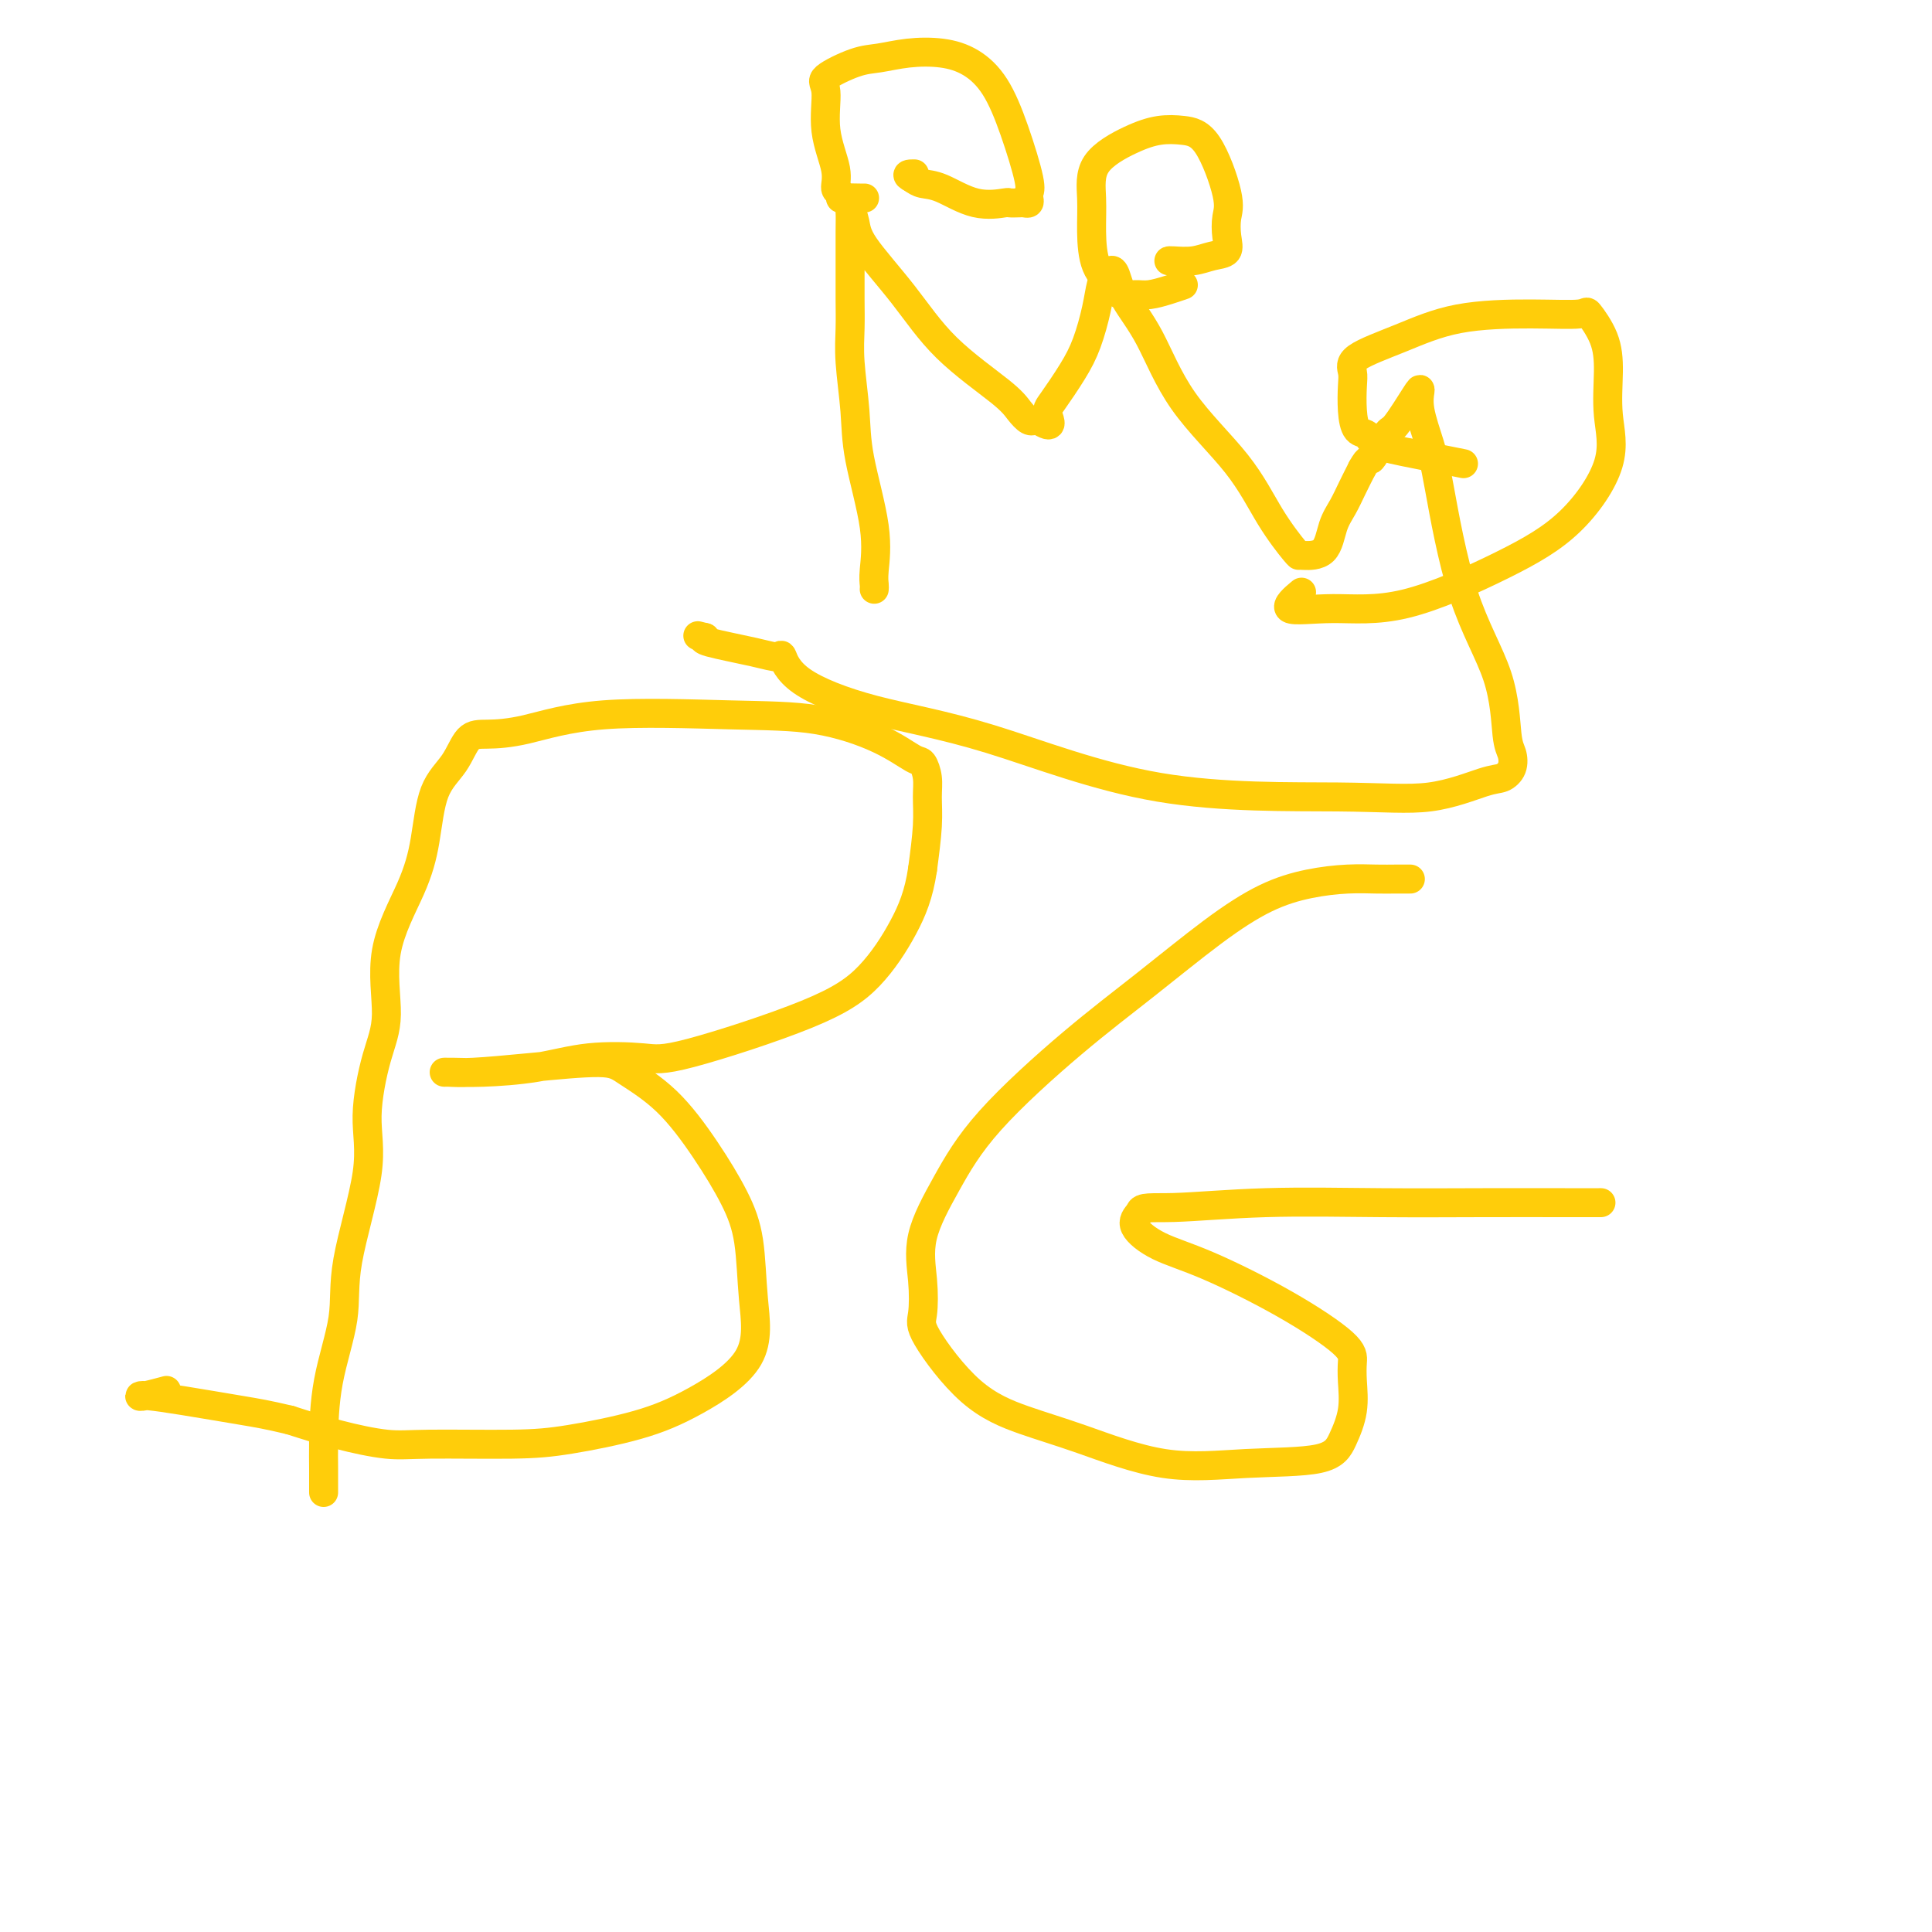 <svg viewBox='0 0 400 400' version='1.1' xmlns='http://www.w3.org/2000/svg' xmlns:xlink='http://www.w3.org/1999/xlink'><g fill='none' stroke='#FFCD0A' stroke-width='6' stroke-linecap='round' stroke-linejoin='round'><path d='M67,309c0.006,-1.709 0.011,-3.419 0,-5c-0.011,-1.581 -0.040,-3.035 0,-6c0.040,-2.965 0.149,-7.441 1,-12c0.851,-4.559 2.443,-9.200 3,-13c0.557,-3.800 0.077,-6.757 1,-12c0.923,-5.243 3.248,-12.770 4,-18c0.752,-5.230 -0.070,-8.163 0,-12c0.070,-3.837 1.030,-8.576 2,-12c0.970,-3.424 1.949,-5.531 2,-9c0.051,-3.469 -0.825,-8.299 0,-13c0.825,-4.701 3.350,-9.274 5,-13c1.650,-3.726 2.424,-6.606 3,-10c0.576,-3.394 0.955,-7.303 2,-10c1.045,-2.697 2.755,-4.184 4,-6c1.245,-1.816 2.023,-3.961 3,-5c0.977,-1.039 2.152,-0.971 4,-1c1.848,-0.029 4.369,-0.154 8,-1c3.631,-0.846 8.374,-2.412 16,-3c7.626,-0.588 18.137,-0.198 26,0c7.863,0.198 13.077,0.205 18,1c4.923,0.795 9.553,2.378 13,4c3.447,1.622 5.709,3.284 7,4c1.291,0.716 1.611,0.488 2,1c0.389,0.512 0.846,1.766 1,3c0.154,1.234 0.003,2.448 0,4c-0.003,1.552 0.142,3.444 0,6c-0.142,2.556 -0.571,5.778 -1,9'/><path d='M191,180c-0.752,5.147 -2.131,8.514 -4,12c-1.869,3.486 -4.229,7.090 -7,10c-2.771,2.910 -5.954,5.126 -13,8c-7.046,2.874 -17.955,6.406 -24,8c-6.045,1.594 -7.226,1.250 -10,1c-2.774,-0.250 -7.140,-0.407 -11,0c-3.860,0.407 -7.215,1.377 -11,2c-3.785,0.623 -7.999,0.900 -11,1c-3.001,0.100 -4.790,0.024 -6,0c-1.210,-0.024 -1.842,0.003 -2,0c-0.158,-0.003 0.159,-0.036 1,0c0.841,0.036 2.207,0.140 5,0c2.793,-0.140 7.015,-0.523 12,-1c4.985,-0.477 10.735,-1.046 14,-1c3.265,0.046 4.045,0.709 6,2c1.955,1.291 5.087,3.211 8,6c2.913,2.789 5.609,6.448 8,10c2.391,3.552 4.479,6.998 6,10c1.521,3.002 2.477,5.559 3,9c0.523,3.441 0.614,7.766 1,12c0.386,4.234 1.065,8.378 -1,12c-2.065,3.622 -6.876,6.721 -11,9c-4.124,2.279 -7.561,3.736 -12,5c-4.439,1.264 -9.881,2.333 -14,3c-4.119,0.667 -6.916,0.930 -12,1c-5.084,0.070 -12.456,-0.053 -17,0c-4.544,0.053 -6.262,0.284 -9,0c-2.738,-0.284 -6.497,-1.081 -10,-2c-3.503,-0.919 -6.752,-1.959 -10,-3'/><path d='M60,294c-4.736,-1.121 -6.576,-1.424 -10,-2c-3.424,-0.576 -8.433,-1.426 -12,-2c-3.567,-0.574 -5.690,-0.872 -7,-1c-1.310,-0.128 -1.805,-0.086 -2,0c-0.195,0.086 -0.091,0.215 1,0c1.091,-0.215 3.169,-0.776 4,-1c0.831,-0.224 0.416,-0.112 0,0'/><path d='M292,182c-0.947,-0.004 -1.894,-0.009 -3,0c-1.106,0.009 -2.372,0.030 -4,0c-1.628,-0.030 -3.619,-0.112 -6,0c-2.381,0.112 -5.151,0.419 -8,1c-2.849,0.581 -5.775,1.438 -9,3c-3.225,1.562 -6.748,3.831 -11,7c-4.252,3.169 -9.231,7.240 -14,11c-4.769,3.760 -9.327,7.210 -15,12c-5.673,4.790 -12.462,10.922 -17,16c-4.538,5.078 -6.827,9.103 -9,13c-2.173,3.897 -4.232,7.665 -5,11c-0.768,3.335 -0.247,6.237 0,9c0.247,2.763 0.220,5.388 0,7c-0.220,1.612 -0.632,2.212 1,5c1.632,2.788 5.310,7.763 9,11c3.690,3.237 7.394,4.737 11,6c3.606,1.263 7.115,2.290 12,4c4.885,1.710 11.145,4.105 17,5c5.855,0.895 11.306,0.291 17,0c5.694,-0.291 11.631,-0.269 15,-1c3.369,-0.731 4.172,-2.215 5,-4c0.828,-1.785 1.683,-3.870 2,-6c0.317,-2.130 0.097,-4.303 0,-6c-0.097,-1.697 -0.072,-2.918 0,-4c0.072,-1.082 0.189,-2.026 -2,-4c-2.189,-1.974 -6.686,-4.979 -12,-8c-5.314,-3.021 -11.445,-6.057 -16,-8c-4.555,-1.943 -7.534,-2.792 -10,-4c-2.466,-1.208 -4.419,-2.774 -5,-4c-0.581,-1.226 0.209,-2.113 1,-3'/><path d='M236,251c0.130,-1.249 2.455,-0.870 7,-1c4.545,-0.130 11.310,-0.767 19,-1c7.690,-0.233 16.307,-0.062 24,0c7.693,0.062 14.464,0.017 21,0c6.536,-0.017 12.837,-0.005 17,0c4.163,0.005 6.190,0.001 7,0c0.810,-0.001 0.405,-0.001 0,0'/><path d='M181,122c0.023,-0.259 0.046,-0.518 0,-1c-0.046,-0.482 -0.160,-1.187 0,-3c0.160,-1.813 0.593,-4.735 0,-9c-0.593,-4.265 -2.211,-9.874 -3,-14c-0.789,-4.126 -0.747,-6.768 -1,-10c-0.253,-3.232 -0.800,-7.053 -1,-10c-0.200,-2.947 -0.053,-5.020 0,-7c0.053,-1.980 0.013,-3.867 0,-6c-0.013,-2.133 -0.000,-4.511 0,-7c0.000,-2.489 -0.013,-5.090 0,-7c0.013,-1.910 0.052,-3.128 0,-4c-0.052,-0.872 -0.194,-1.399 0,-1c0.194,0.399 0.723,1.723 1,3c0.277,1.277 0.300,2.505 2,5c1.700,2.495 5.075,6.256 8,10c2.925,3.744 5.401,7.473 9,11c3.599,3.527 8.323,6.854 11,9c2.677,2.146 3.309,3.111 4,4c0.691,0.889 1.443,1.702 2,2c0.557,0.298 0.919,0.080 1,0c0.081,-0.080 -0.120,-0.023 0,0c0.120,0.023 0.560,0.011 1,0'/><path d='M215,87c3.386,2.198 2.350,0.193 2,-1c-0.350,-1.193 -0.014,-1.573 1,-3c1.014,-1.427 2.705,-3.902 4,-6c1.295,-2.098 2.192,-3.820 3,-6c0.808,-2.180 1.526,-4.819 2,-7c0.474,-2.181 0.705,-3.906 1,-5c0.295,-1.094 0.654,-1.559 1,-2c0.346,-0.441 0.680,-0.858 1,-1c0.320,-0.142 0.625,-0.010 1,1c0.375,1.010 0.818,2.896 2,5c1.182,2.104 3.101,4.424 5,8c1.899,3.576 3.777,8.408 7,13c3.223,4.592 7.792,8.943 11,13c3.208,4.057 5.055,7.820 7,11c1.945,3.180 3.987,5.779 5,7c1.013,1.221 0.995,1.065 1,1c0.005,-0.065 0.032,-0.040 1,0c0.968,0.040 2.878,0.094 4,-1c1.122,-1.094 1.455,-3.334 2,-5c0.545,-1.666 1.300,-2.756 2,-4c0.700,-1.244 1.343,-2.641 2,-4c0.657,-1.359 1.329,-2.679 2,-4'/><path d='M282,97c1.525,-2.788 1.337,-1.257 2,-2c0.663,-0.743 2.176,-3.759 3,-5c0.824,-1.241 0.959,-0.706 2,-2c1.041,-1.294 2.987,-4.416 4,-6c1.013,-1.584 1.093,-1.631 1,-1c-0.093,0.631 -0.358,1.940 0,4c0.358,2.060 1.339,4.870 2,7c0.661,2.130 1.004,3.581 2,9c0.996,5.419 2.647,14.806 5,22c2.353,7.194 5.410,12.194 7,17c1.590,4.806 1.715,9.418 2,12c0.285,2.582 0.729,3.134 1,4c0.271,0.866 0.367,2.046 0,3c-0.367,0.954 -1.198,1.683 -2,2c-0.802,0.317 -1.575,0.224 -4,1c-2.425,0.776 -6.504,2.422 -11,3c-4.496,0.578 -9.410,0.089 -19,0c-9.590,-0.089 -23.855,0.224 -37,-2c-13.145,-2.224 -25.169,-6.984 -35,-10c-9.831,-3.016 -17.467,-4.288 -24,-6c-6.533,-1.712 -11.961,-3.863 -15,-6c-3.039,-2.137 -3.687,-4.261 -4,-5c-0.313,-0.739 -0.290,-0.095 -1,0c-0.710,0.095 -2.153,-0.359 -5,-1c-2.847,-0.641 -7.099,-1.469 -9,-2c-1.901,-0.531 -1.450,-0.766 -1,-1'/><path d='M146,132c-2.667,-0.667 -1.333,-0.333 0,0'/><path d='M179,41c-0.116,0.007 -0.232,0.015 -1,0c-0.768,-0.015 -2.190,-0.051 -3,0c-0.810,0.051 -1.010,0.191 -1,0c0.010,-0.191 0.228,-0.713 0,-1c-0.228,-0.287 -0.903,-0.341 -1,-1c-0.097,-0.659 0.385,-1.924 0,-4c-0.385,-2.076 -1.637,-4.962 -2,-8c-0.363,-3.038 0.165,-6.229 0,-8c-0.165,-1.771 -1.021,-2.122 0,-3c1.021,-0.878 3.920,-2.284 6,-3c2.080,-0.716 3.340,-0.744 5,-1c1.660,-0.256 3.721,-0.741 6,-1c2.279,-0.259 4.776,-0.291 7,0c2.224,0.291 4.176,0.904 6,2c1.824,1.096 3.522,2.675 5,5c1.478,2.325 2.737,5.397 4,9c1.263,3.603 2.531,7.736 3,10c0.469,2.264 0.138,2.659 0,3c-0.138,0.341 -0.083,0.627 0,1c0.083,0.373 0.195,0.831 0,1c-0.195,0.169 -0.696,0.048 -1,0c-0.304,-0.048 -0.412,-0.023 -1,0c-0.588,0.023 -1.656,0.045 -2,0c-0.344,-0.045 0.035,-0.159 -1,0c-1.035,0.159 -3.484,0.589 -6,0c-2.516,-0.589 -5.101,-2.197 -7,-3c-1.899,-0.803 -3.114,-0.801 -4,-1c-0.886,-0.199 -1.443,-0.600 -2,-1'/><path d='M189,37c-2.022,-1.000 -0.578,-1.000 0,-1c0.578,0.000 0.289,0.000 0,0'/><path d='M245,59c-0.884,0.307 -1.769,0.613 -3,1c-1.231,0.387 -2.809,0.854 -4,1c-1.191,0.146 -1.993,-0.031 -3,0c-1.007,0.031 -2.217,0.268 -3,0c-0.783,-0.268 -1.140,-1.043 -2,-2c-0.860,-0.957 -2.223,-2.098 -3,-4c-0.777,-1.902 -0.968,-4.566 -1,-7c-0.032,-2.434 0.093,-4.639 0,-7c-0.093,-2.361 -0.406,-4.879 1,-7c1.406,-2.121 4.532,-3.845 7,-5c2.468,-1.155 4.280,-1.741 6,-2c1.720,-0.259 3.350,-0.190 5,0c1.650,0.190 3.320,0.503 5,3c1.680,2.497 3.370,7.180 4,10c0.630,2.820 0.200,3.779 0,5c-0.200,1.221 -0.169,2.705 0,4c0.169,1.295 0.476,2.399 0,3c-0.476,0.601 -1.735,0.697 -3,1c-1.265,0.303 -2.535,0.813 -4,1c-1.465,0.187 -3.125,0.050 -4,0c-0.875,-0.050 -0.964,-0.014 -1,0c-0.036,0.014 -0.018,0.007 0,0'/><path d='M303,96c-3.367,-0.678 -6.734,-1.355 -10,-2c-3.266,-0.645 -6.430,-1.257 -8,-2c-1.570,-0.743 -1.544,-1.616 -2,-2c-0.456,-0.384 -1.393,-0.279 -2,-1c-0.607,-0.721 -0.884,-2.267 -1,-4c-0.116,-1.733 -0.073,-3.651 0,-5c0.073,-1.349 0.174,-2.127 0,-3c-0.174,-0.873 -0.624,-1.841 1,-3c1.624,-1.159 5.322,-2.510 9,-4c3.678,-1.490 7.335,-3.117 12,-4c4.665,-0.883 10.336,-1.020 15,-1c4.664,0.020 8.320,0.196 10,0c1.680,-0.196 1.384,-0.765 2,0c0.616,0.765 2.145,2.863 3,5c0.855,2.137 1.038,4.314 1,7c-0.038,2.686 -0.296,5.880 0,9c0.296,3.120 1.147,6.166 0,10c-1.147,3.834 -4.294,8.456 -8,12c-3.706,3.544 -7.973,6.010 -14,9c-6.027,2.990 -13.814,6.503 -20,8c-6.186,1.497 -10.772,0.979 -15,1c-4.228,0.021 -8.100,0.583 -9,0c-0.900,-0.583 1.171,-2.309 2,-3c0.829,-0.691 0.414,-0.345 0,0'/></g>
</svg>
